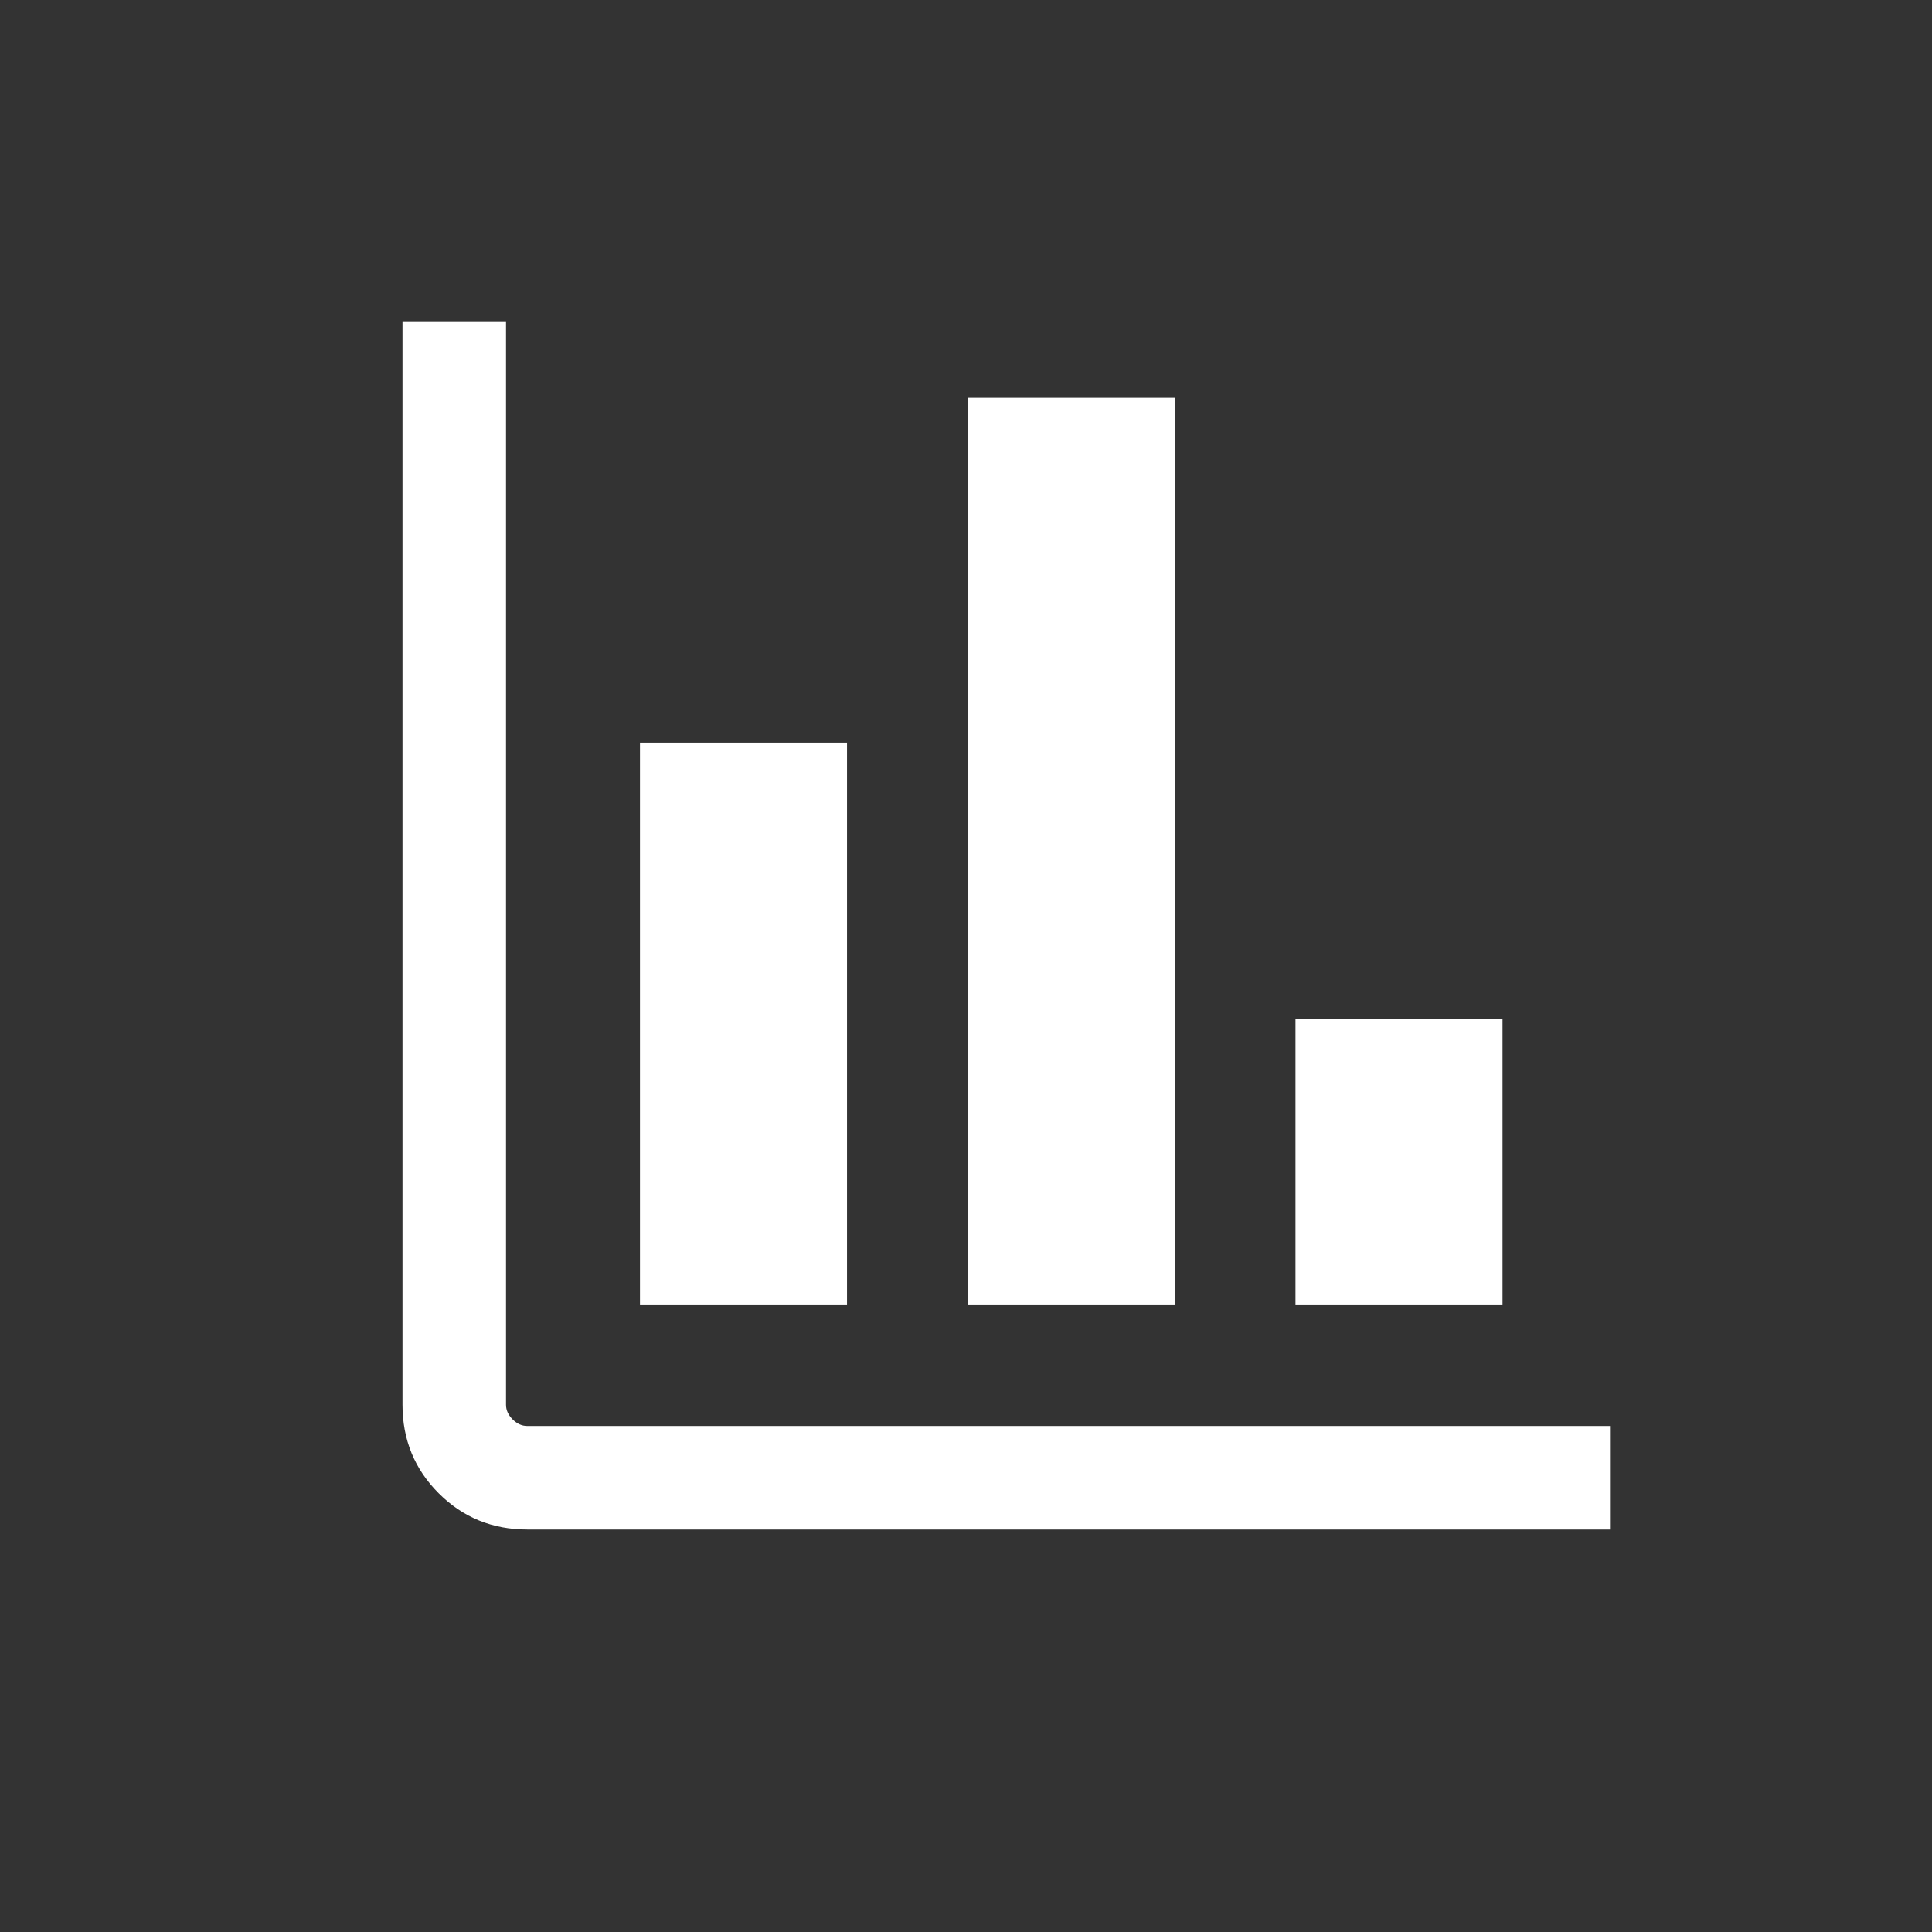 <svg width="24" height="24" viewBox="0 0 24 24" fill="none" xmlns="http://www.w3.org/2000/svg">
<rect x="0" y="0" width="24" height="24" fill="#333333" stroke="none"/>
<mask id="mask0_14888_3568" style="mask-type:alpha" maskUnits="userSpaceOnUse" x="0" y="0" width="24" height="24">
<rect width="24" height="24" fill="#D9D9D9"/>
</mask>
<g mask="url(#mask0_14888_3568)">
<path d="M6.55 19C6.117 19 5.75 18.85 5.45 18.55C5.15 18.25 5 17.884 5 17.451V4H6.286V17.451C6.286 17.517 6.313 17.577 6.368 17.632C6.423 17.687 6.484 17.714 6.55 17.714H20V19H6.55ZM7.95 16.214V9.225H10.522V16.214H7.95ZM12.022 16.214V4.94H14.593V16.214H12.022ZM16.093 16.214V12.654H18.665V16.214H16.093Z" fill="white"/>
</g>
</svg>

